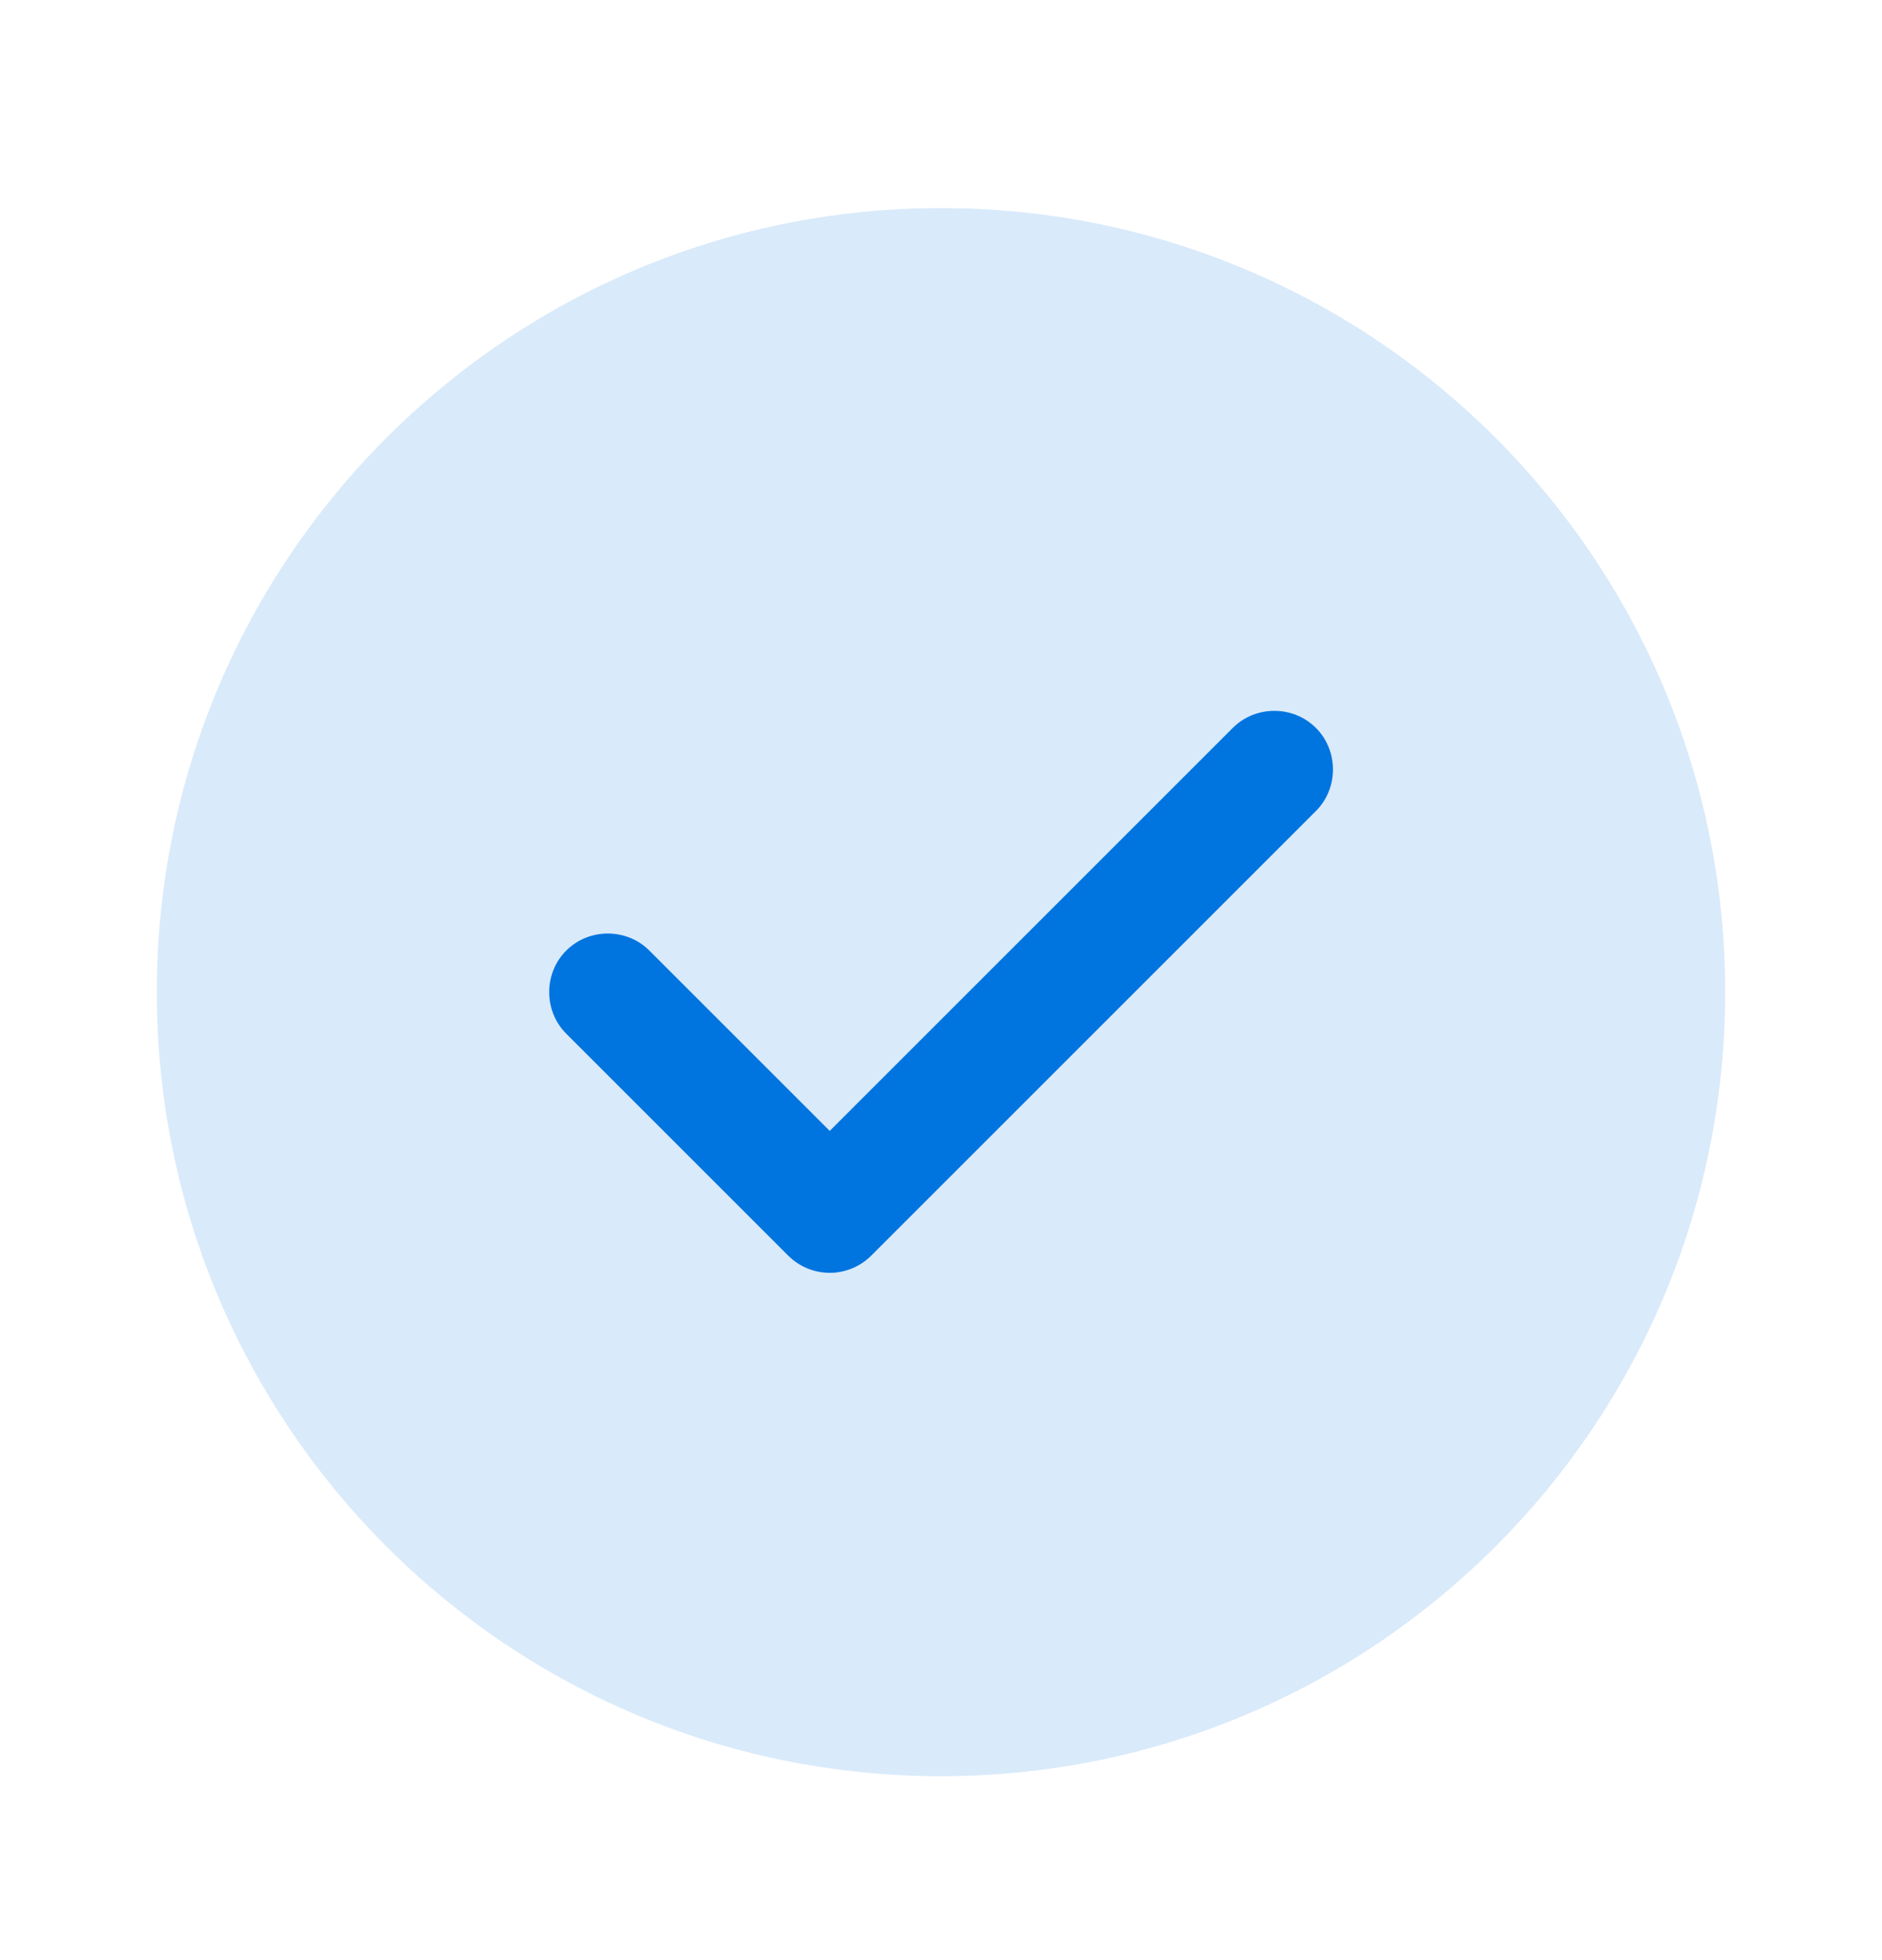 <svg width="24" height="25" viewBox="0 0 24 25" fill="none" xmlns="http://www.w3.org/2000/svg">
<path opacity="0.15" d="M12 22.654C17.523 22.654 22 18.177 22 12.654C22 7.131 17.523 2.654 12 2.654C6.477 2.654 2 7.131 2 12.654C2 18.177 6.477 22.654 12 22.654Z" fill="#0074DF"/>
<path d="M10.581 16.234C10.381 16.234 10.191 16.154 10.051 16.014L7.221 13.184C6.931 12.894 6.931 12.414 7.221 12.124C7.511 11.834 7.991 11.834 8.281 12.124L10.581 14.424L15.721 9.284C16.011 8.994 16.491 8.994 16.781 9.284C17.071 9.574 17.071 10.054 16.781 10.344L11.111 16.014C10.971 16.154 10.781 16.234 10.581 16.234Z" fill="#0074DF"/>
</svg>
